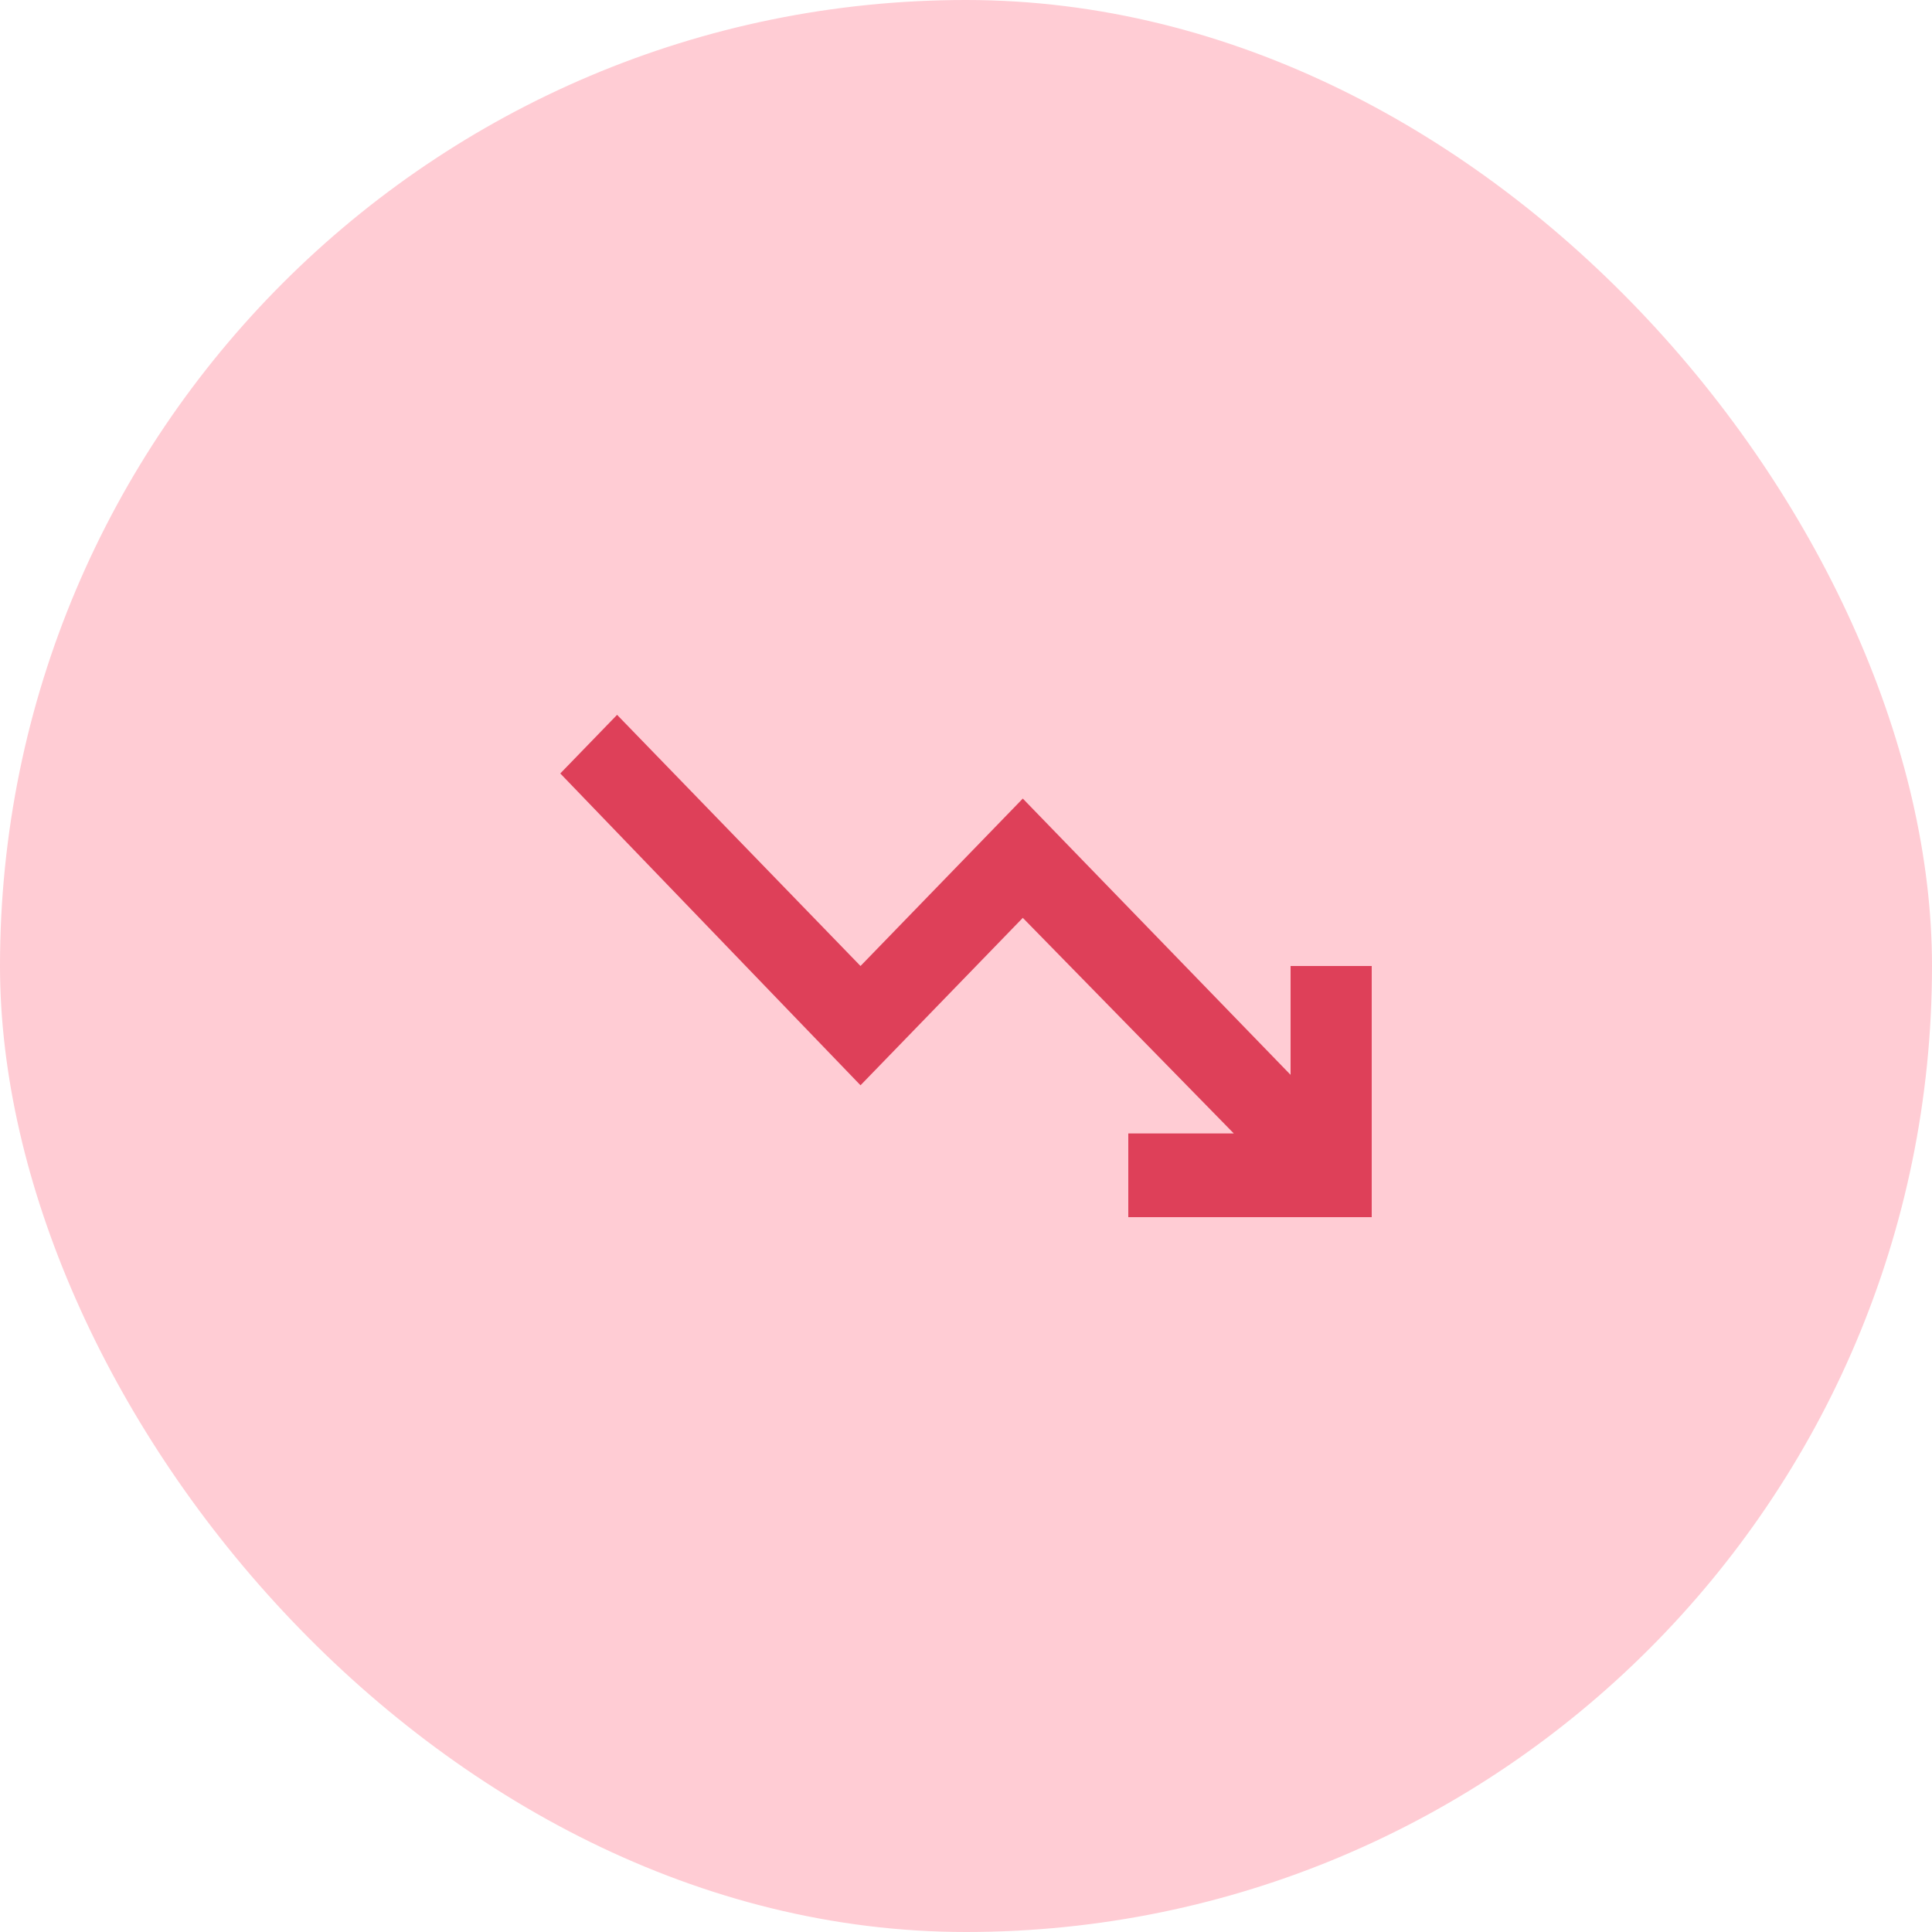 <svg width="50" height="50" viewBox="0 0 50 50" fill="none" xmlns="http://www.w3.org/2000/svg">
<rect width="50" height="50" rx="25" fill="#FFCCD4"/>
<path d="M29.2 31.5V29.333H31.93L26.47 23.754L22.27 28.087L14.5 20.017L15.97 18.5L22.27 25L26.47 20.667L33.4 27.817V25H35.5V31.5H29.2Z" fill="#DE4059"/>
</svg>
